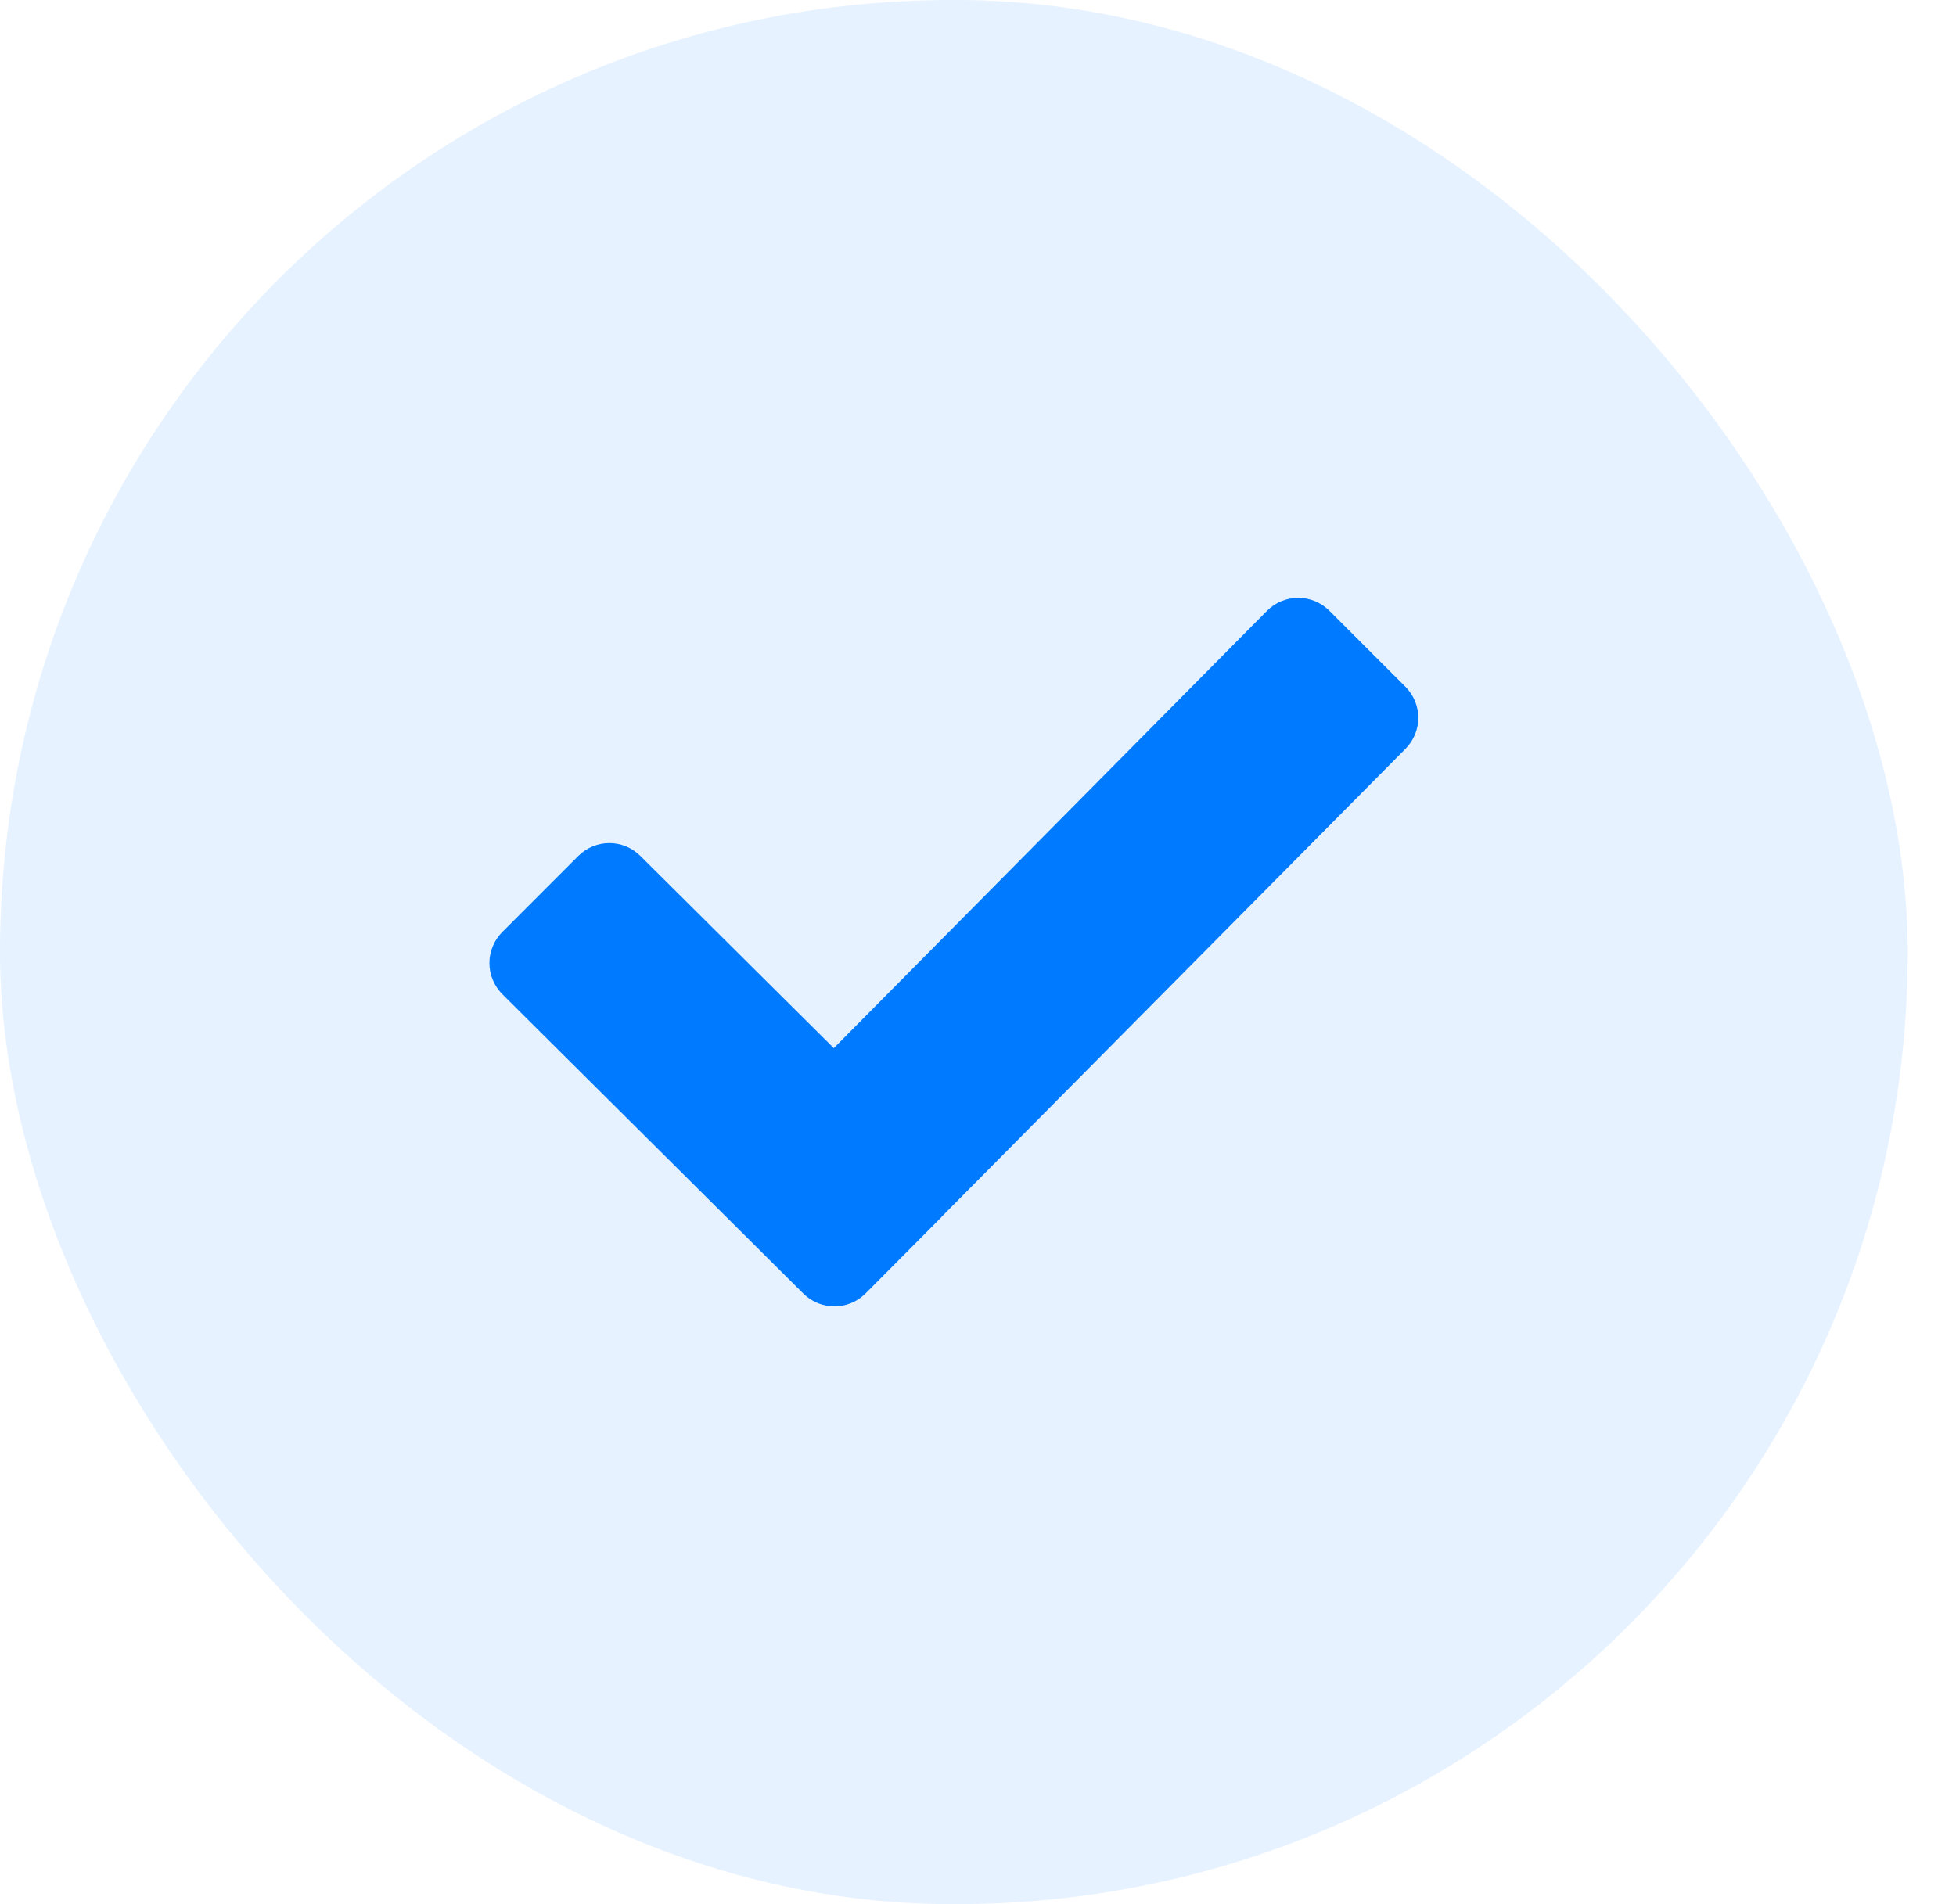 <?xml version="1.0" encoding="UTF-8"?> <svg xmlns="http://www.w3.org/2000/svg" width="38" height="37" viewBox="0 0 38 37" fill="none"><rect width="37.062" height="37" rx="18.5" fill="#007AFF" fill-opacity="0.1"></rect><path d="M15.955 24.788L10.106 18.97C10.073 18.936 10.046 18.896 10.028 18.852C10.009 18.809 10 18.762 10 18.714C10 18.666 10.009 18.619 10.028 18.575C10.046 18.531 10.073 18.491 10.106 18.458L11.583 16.98C11.724 16.839 11.952 16.839 12.093 16.98L15.944 20.807C16.085 20.948 16.315 20.947 16.456 20.806L24.964 12.215C25.105 12.073 25.335 12.073 25.477 12.214L26.956 13.692C27.097 13.833 27.097 14.061 26.957 14.202L17.688 23.555L17.689 23.557L16.467 24.786C16.326 24.927 16.096 24.927 15.955 24.788Z" fill="#007AFF" stroke="#007AFF" stroke-width="0.984" stroke-miterlimit="10"></path></svg> 